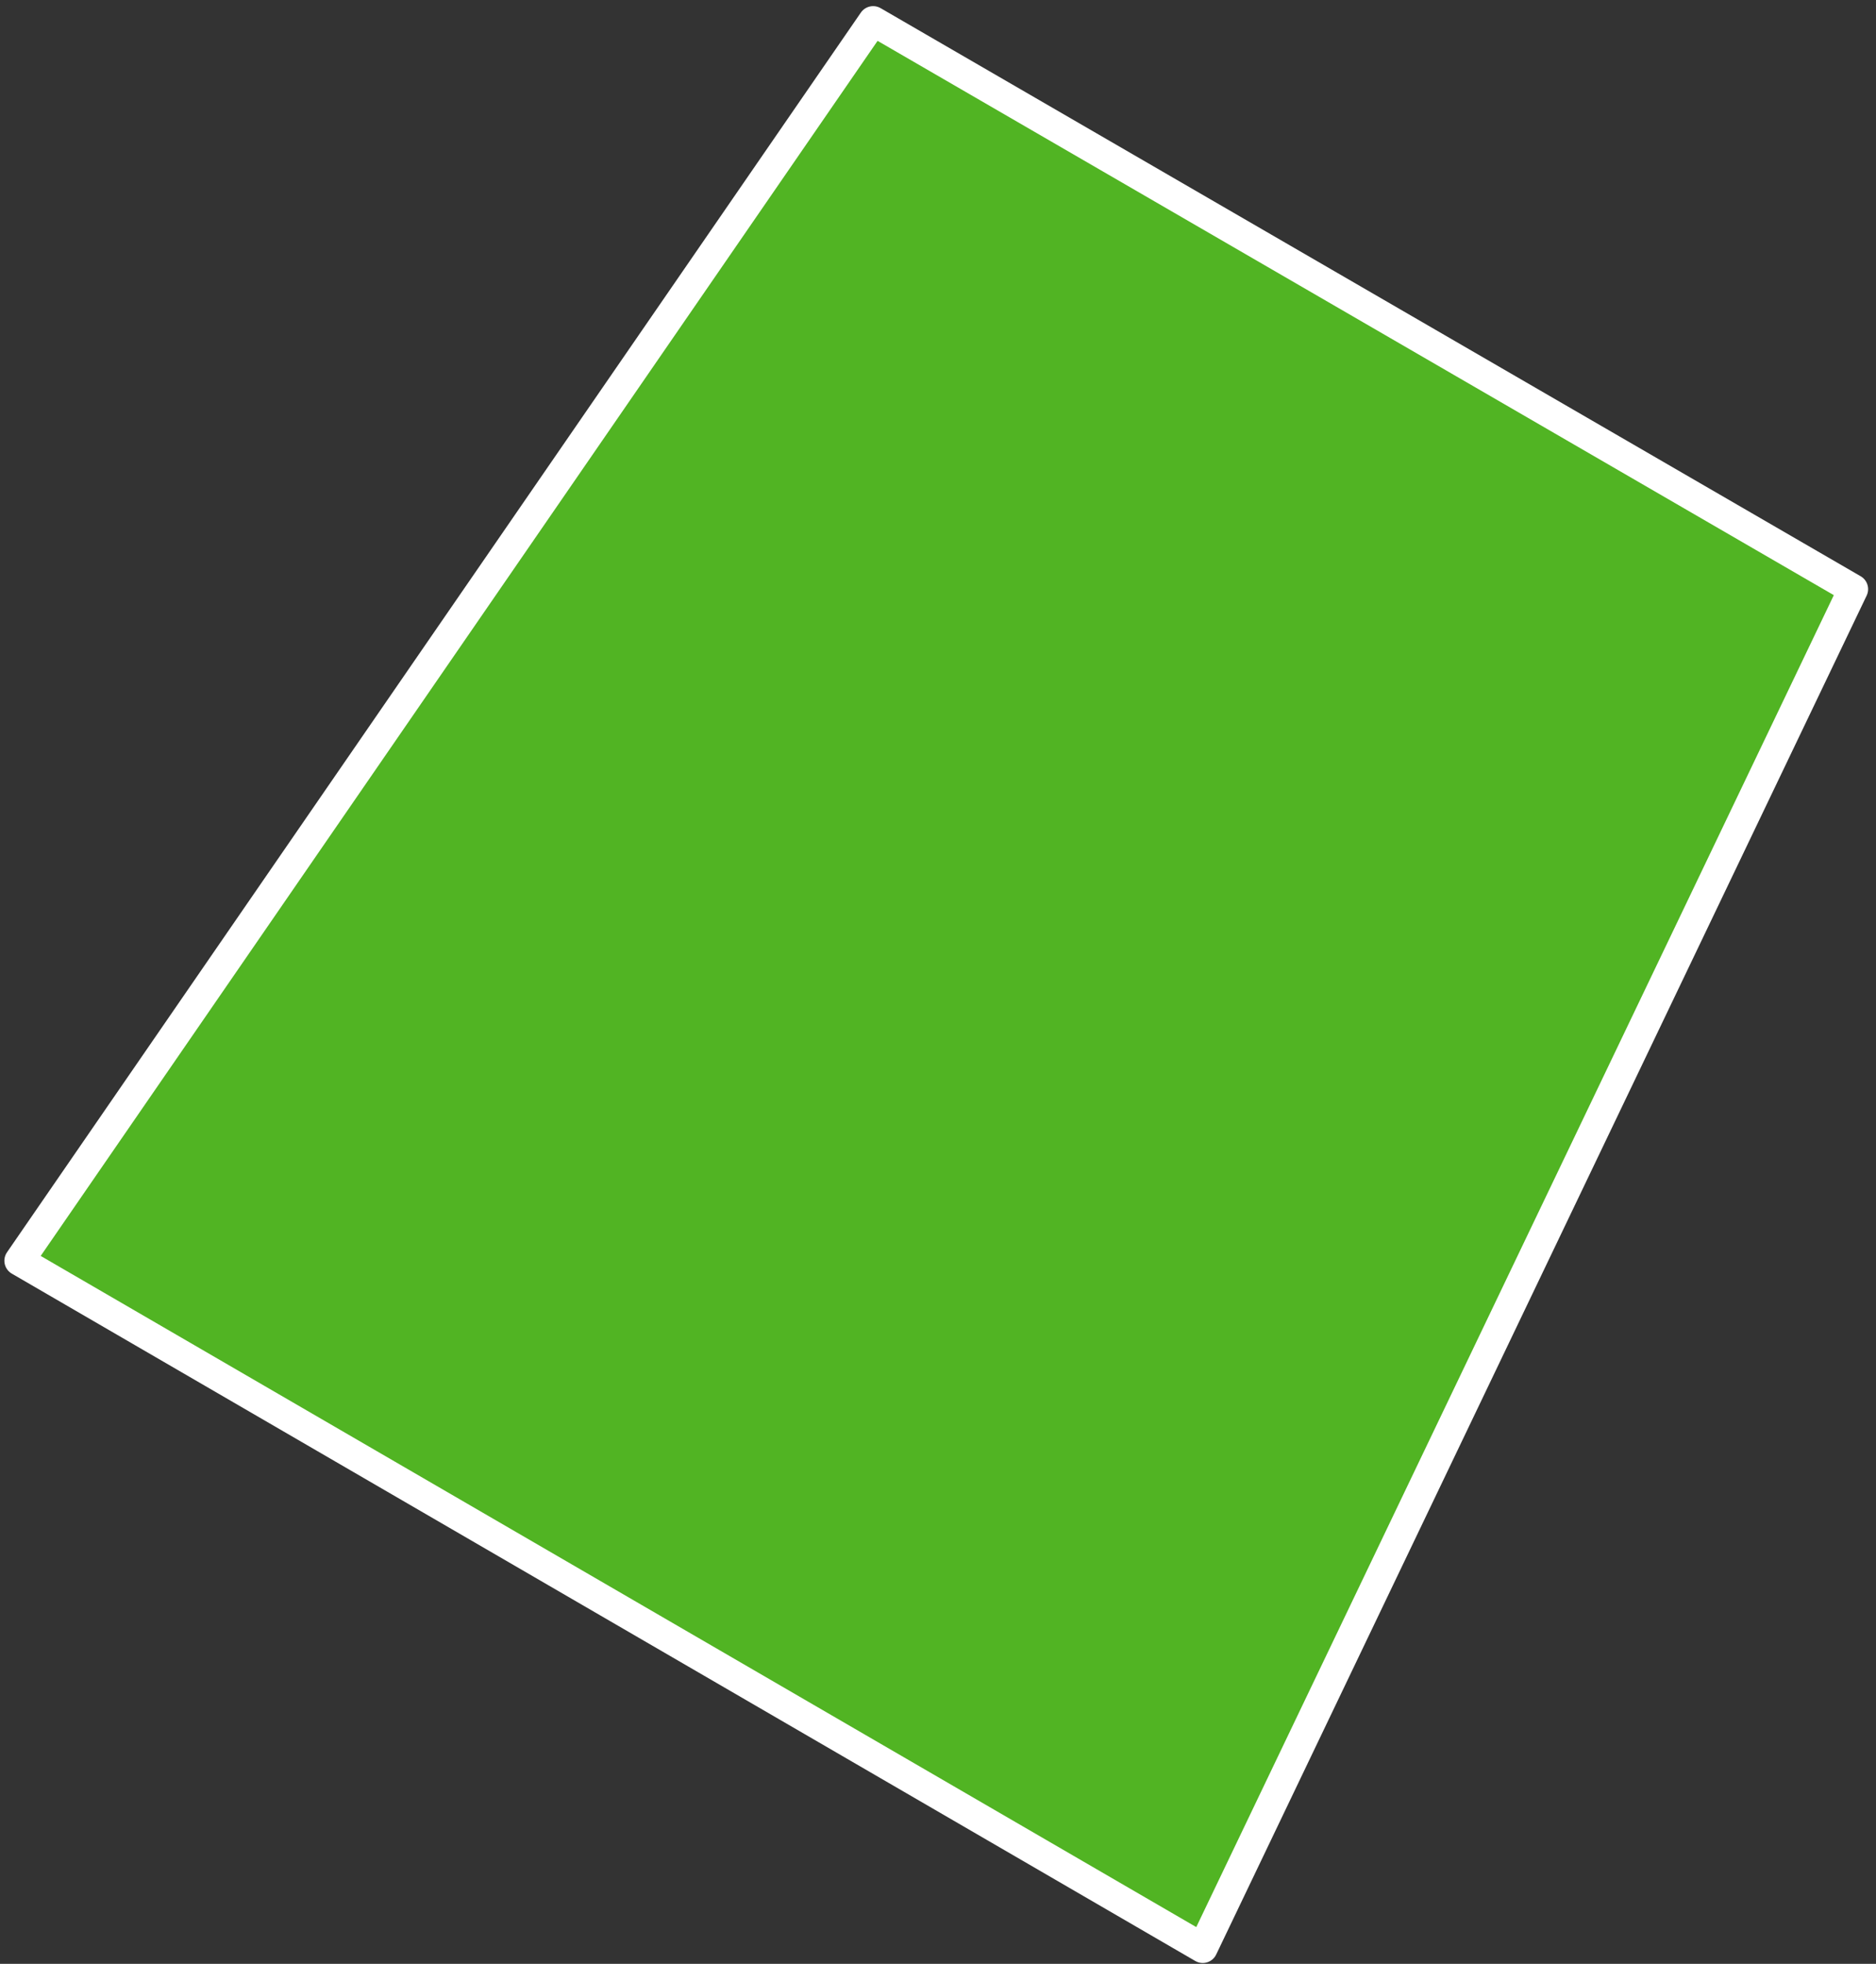 <?xml version="1.0" encoding="UTF-8"?> <svg xmlns="http://www.w3.org/2000/svg" width="107" height="112" viewBox="0 0 107 112" fill="none"><rect x="0" y="0" width="107" height="112" fill="#333333" stroke="none"/> <path d="M49.8 1.2L105.7 33.6L68.6 111.1L1.1 71.9L49.8 1.2Z" fill="#51B423" stroke="white" stroke-width="1.7" stroke-linecap="round" stroke-linejoin="round"></path> </svg> 